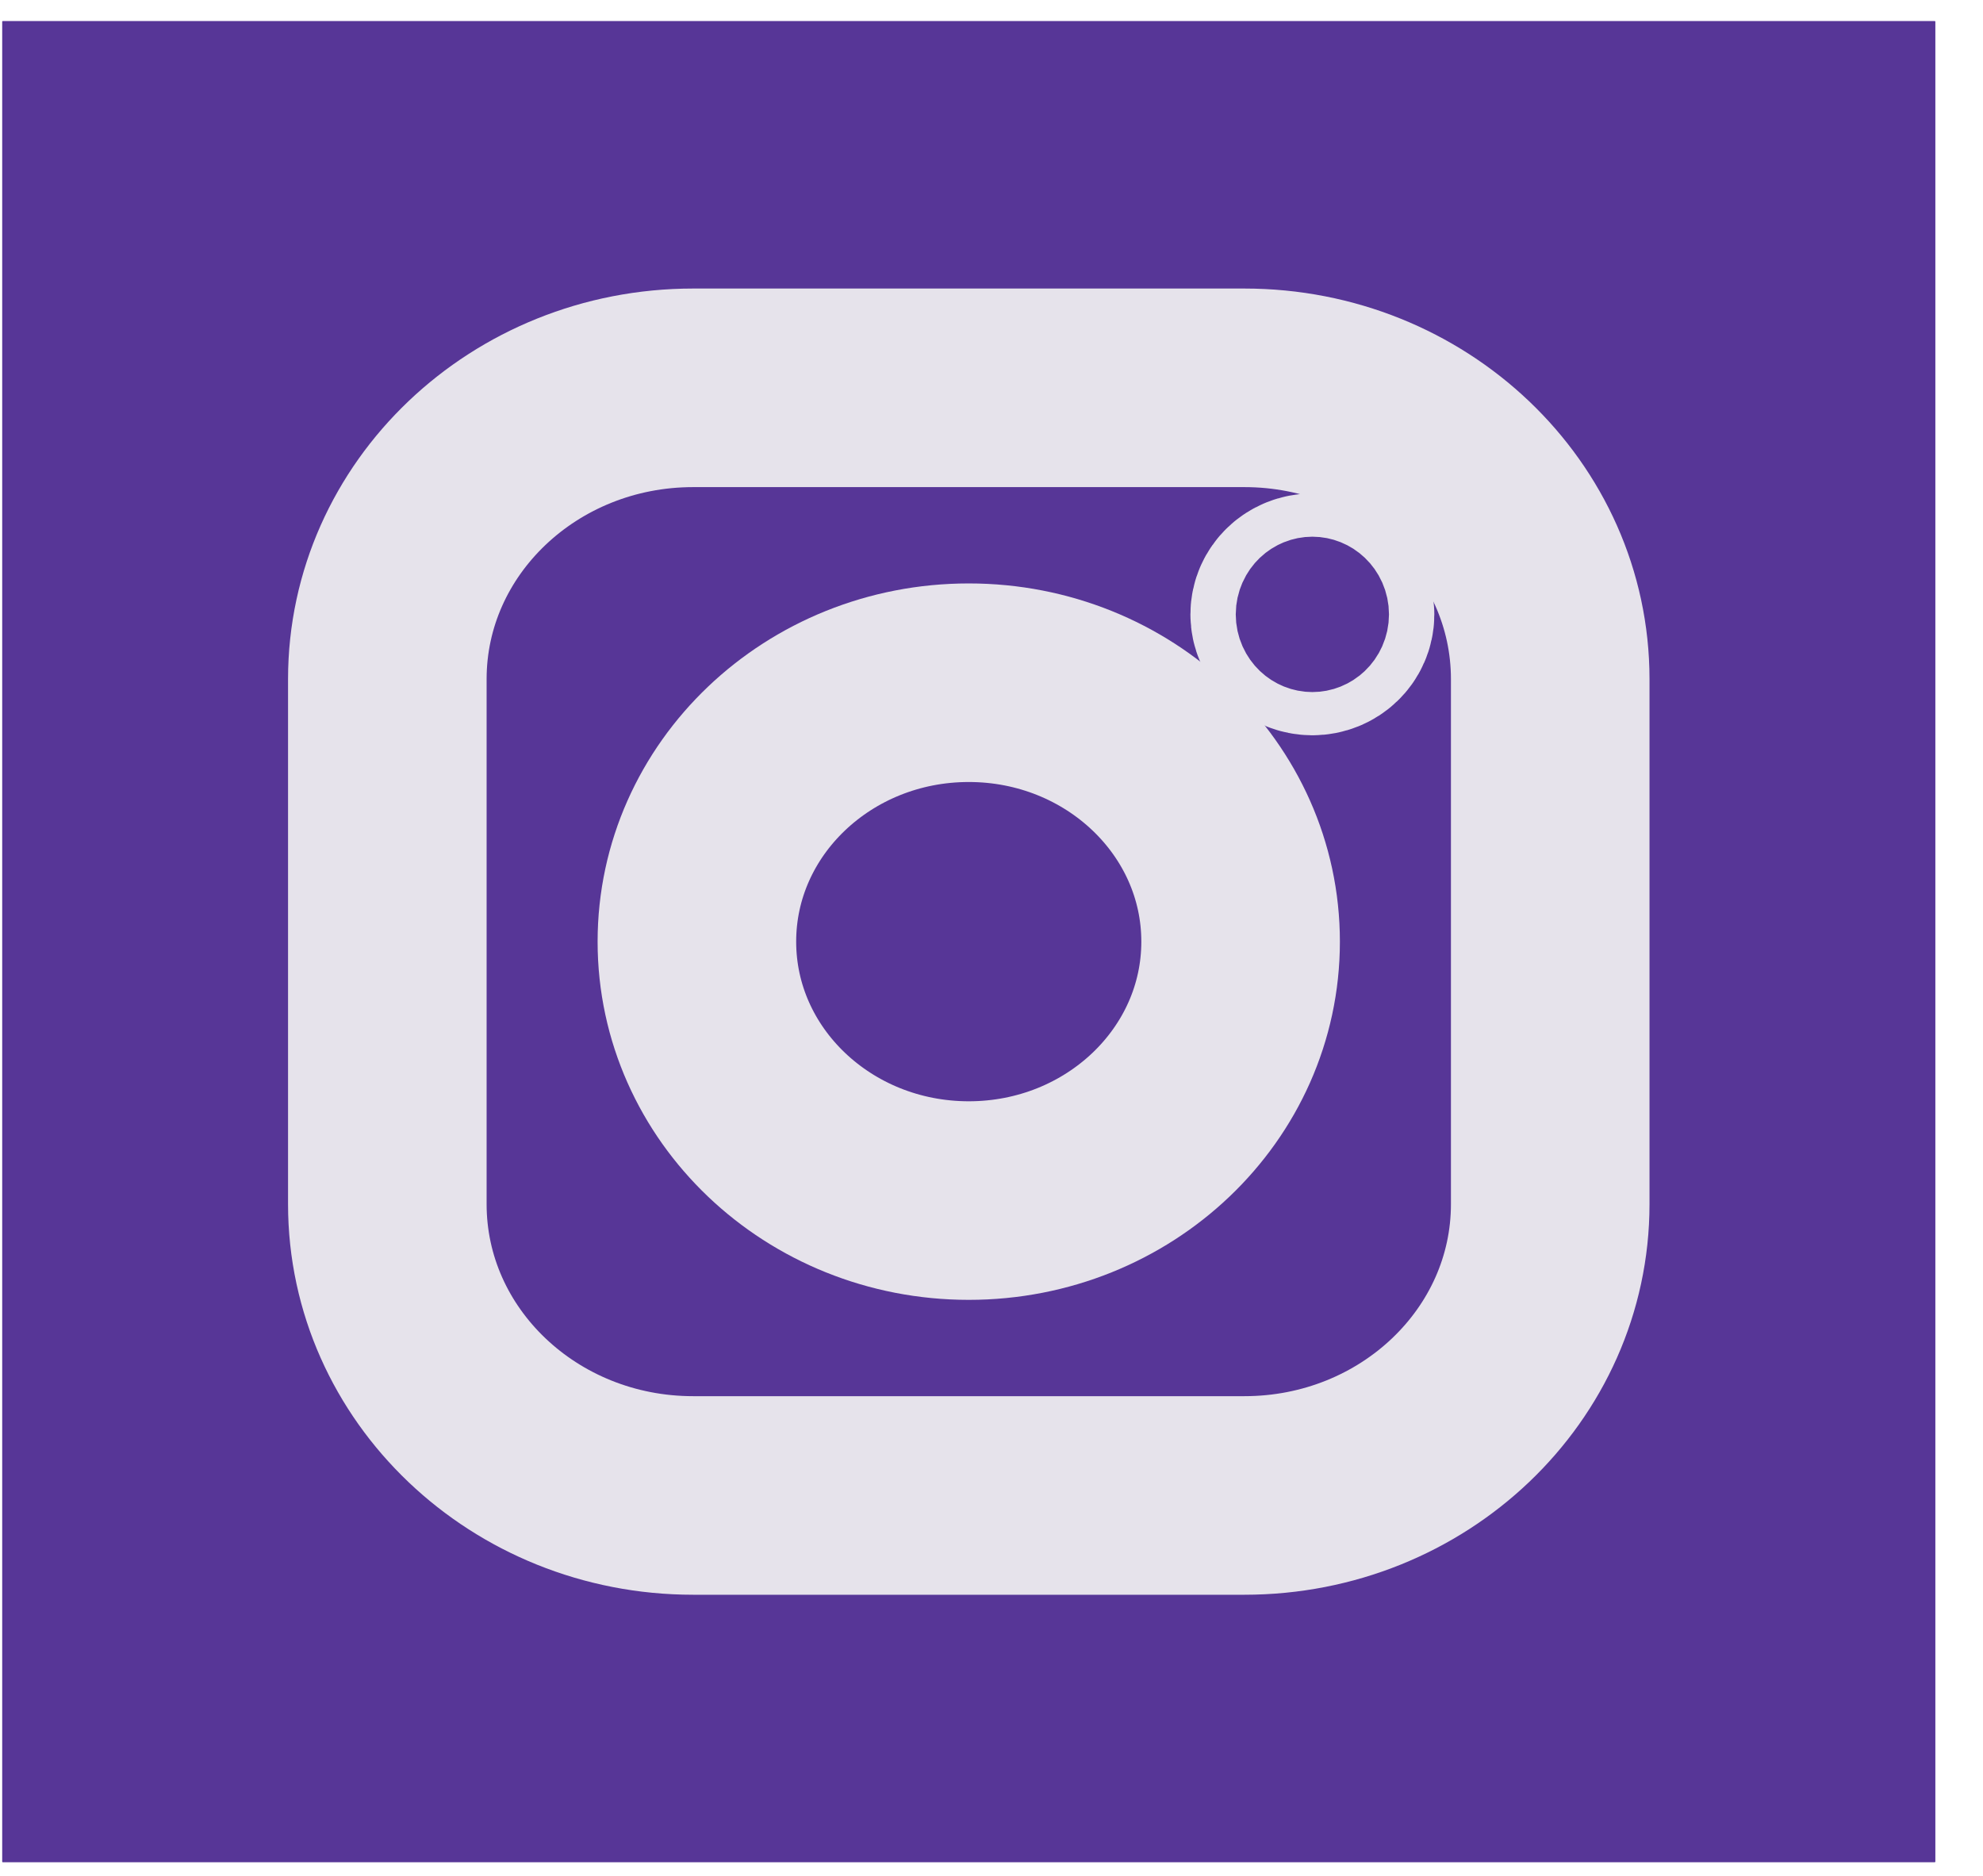 <svg width="37" height="35" viewBox="0 0 37 35" fill="none" xmlns="http://www.w3.org/2000/svg">
<path d="M36.1 0.393H0.051C0.046 0.393 0.041 0.397 0.041 0.403V34.735C0.041 34.741 0.046 34.745 0.051 34.745H36.1C36.106 34.745 36.111 34.741 36.111 34.735V0.403C36.111 0.397 36.106 0.393 36.1 0.393Z" fill="#573697"/>
<path d="M23.219 7.236H12.933C9.782 7.236 7.227 9.67 7.227 12.671V22.467C7.227 25.468 9.782 27.902 12.933 27.902H23.219C26.37 27.902 28.925 25.468 28.925 22.467V12.671C28.925 9.67 26.37 7.236 23.219 7.236Z" fill="#573697" stroke="#E6E3EB" stroke-width="3.705"/>
<path d="M18.076 22.4C20.877 22.4 23.148 20.237 23.148 17.569C23.148 14.901 20.877 12.738 18.076 12.738C15.274 12.738 13.003 14.901 13.003 17.569C13.003 20.237 15.274 22.4 18.076 22.4Z" fill="#573697" stroke="#E6E3EB" stroke-width="3.705"/>
<path d="M24.487 11.866C24.72 11.866 24.91 11.685 24.91 11.463C24.91 11.241 24.72 11.06 24.487 11.06C24.253 11.06 24.064 11.241 24.064 11.463C24.064 11.685 24.253 11.866 24.487 11.866Z" fill="#573697" stroke="#E6E3EB" stroke-width="3.705"/>
</svg>
